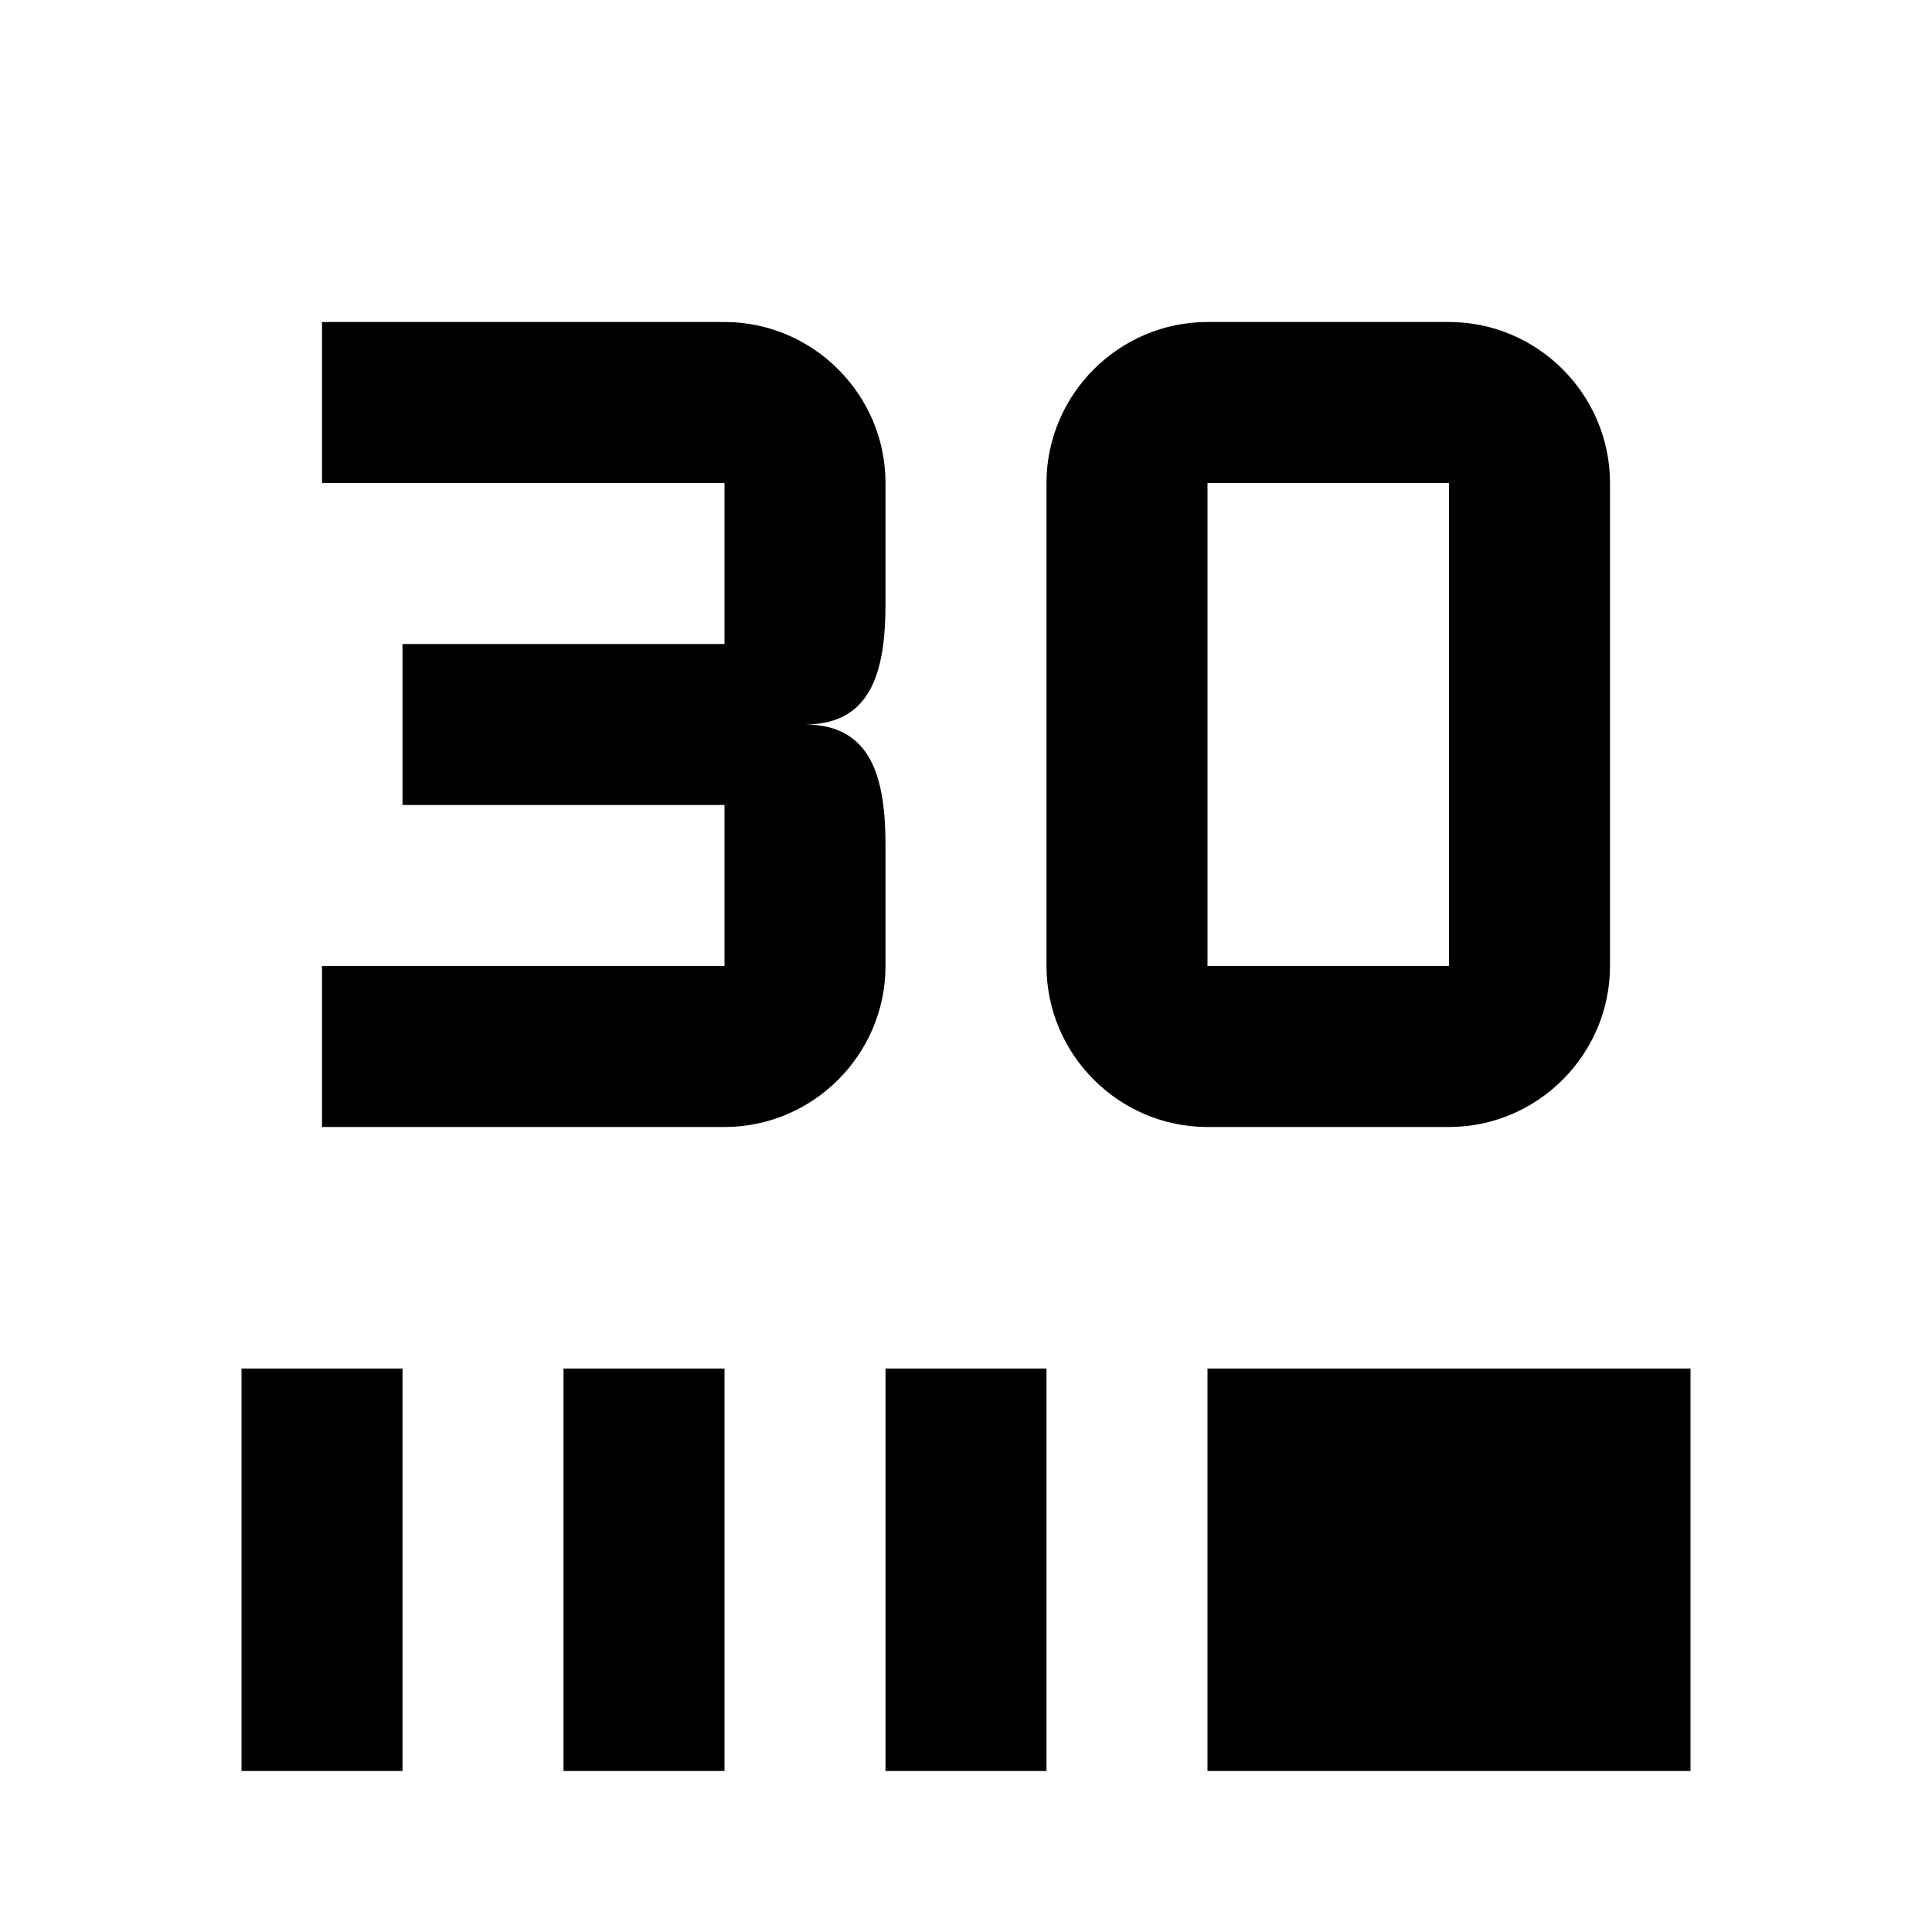 <svg xmlns="http://www.w3.org/2000/svg" viewBox="0 0 24 24" fill="currentColor"><path d="M4,4v2h5v2H5v2h4v2H4v2h5c1.1,0,2-0.9,2-2v-1.5C11,9.67,10.83,9,10,9c0.83,0,1-0.67,1-1.5V6c0-1.1-0.9-2-2-2H4z M18,4 c1.1,0,2,0.9,2,2v6c0,1.1-0.9,2-2,2h-3c-1.1,0-2-0.9-2-2V6c0-1.1,0.9-2,2-2H18z M18,6h-3v6h3V6z M5,22H3v-5h2V22z M9,22H7v-5h2V22 z M13,22h-2v-5h2V22z M21,22h-6v-5h6V22z"/></svg>